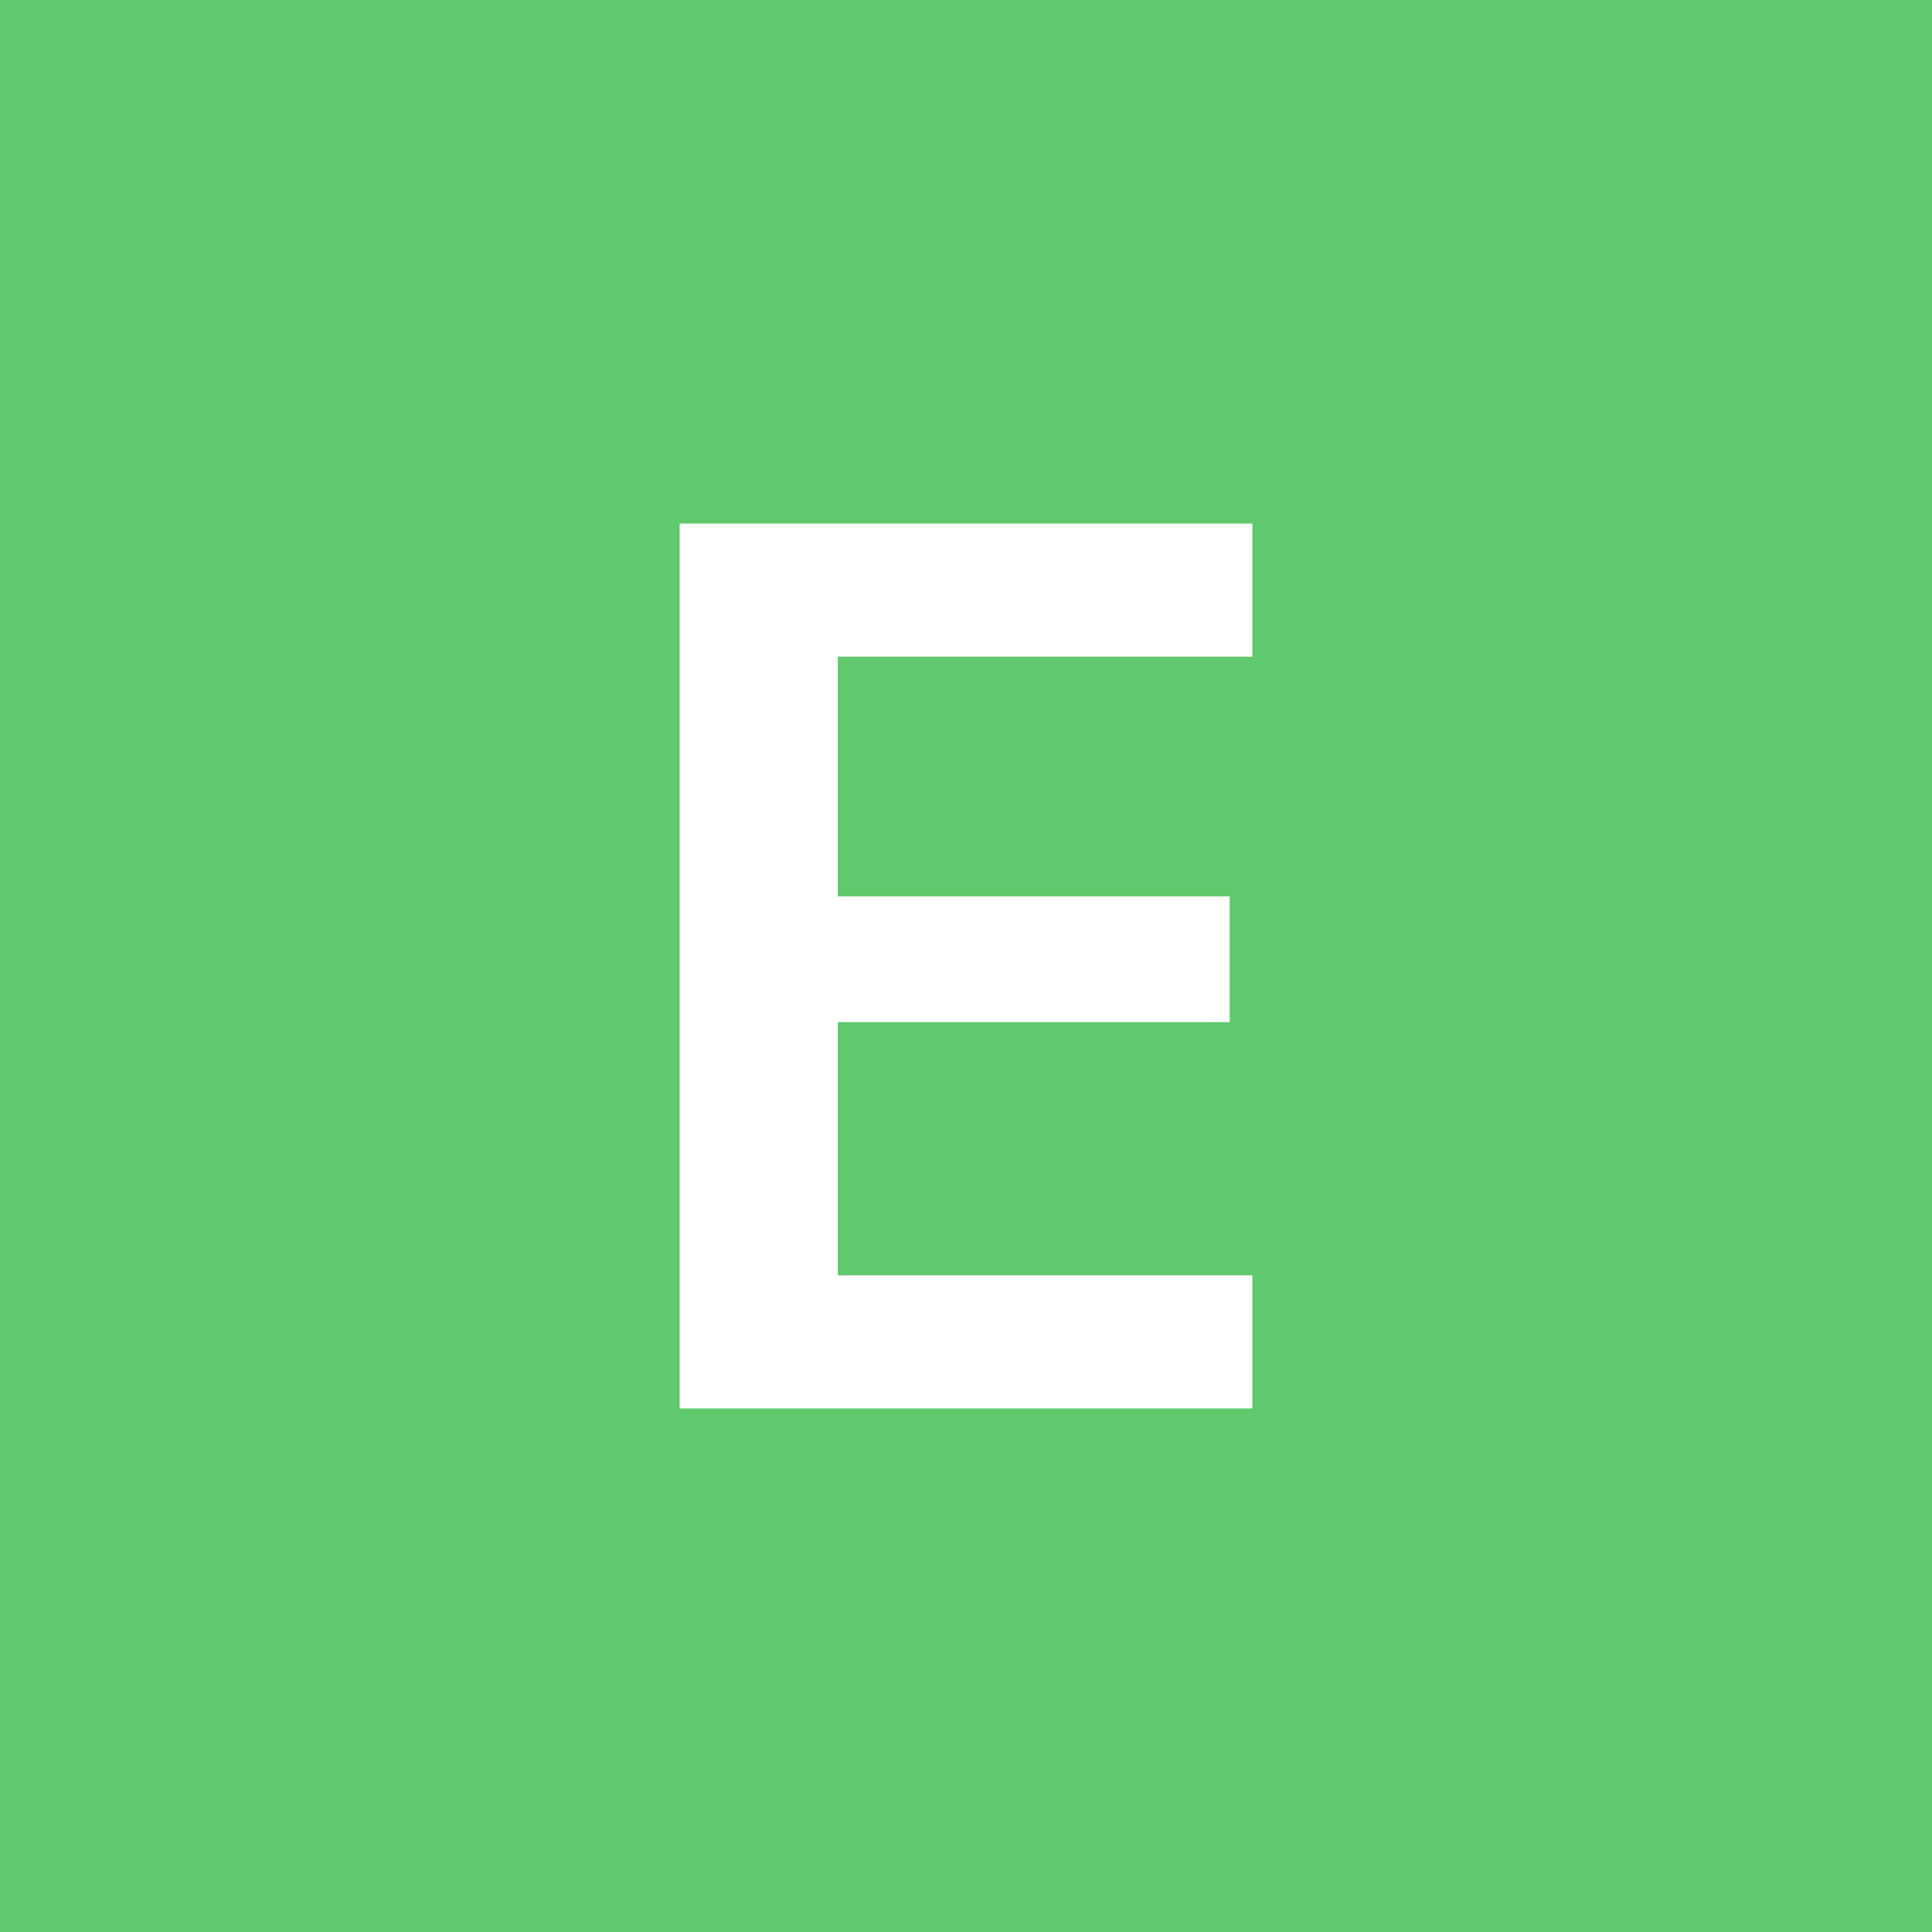 <?xml version="1.0" encoding="UTF-8"?>
<svg width="160px" height="160px" viewBox="0 0 160 160" version="1.1" xmlns="http://www.w3.org/2000/svg" xmlns:xlink="http://www.w3.org/1999/xlink">
    <title>E</title>
    <g id="控件" stroke="none" stroke-width="1" fill="none" fill-rule="evenodd">
        <g id="头像A-Z" transform="translate(-880, -112)">
            <g id="E" transform="translate(880, 112)">
                <rect id="矩形" fill="#60C86D" x="0" y="0" width="160" height="160"></rect>
                <polygon fill="#FFFFFF" fill-rule="nonzero" points="103.715 116.639 103.715 105.619 69.387 105.619 69.387 84.646 101.836 84.646 101.836 74.236 69.387 74.236 69.387 54.381 103.715 54.381 103.715 43.361 56.285 43.361 56.285 116.639"></polygon>
            </g>
        </g>
    </g>
</svg>